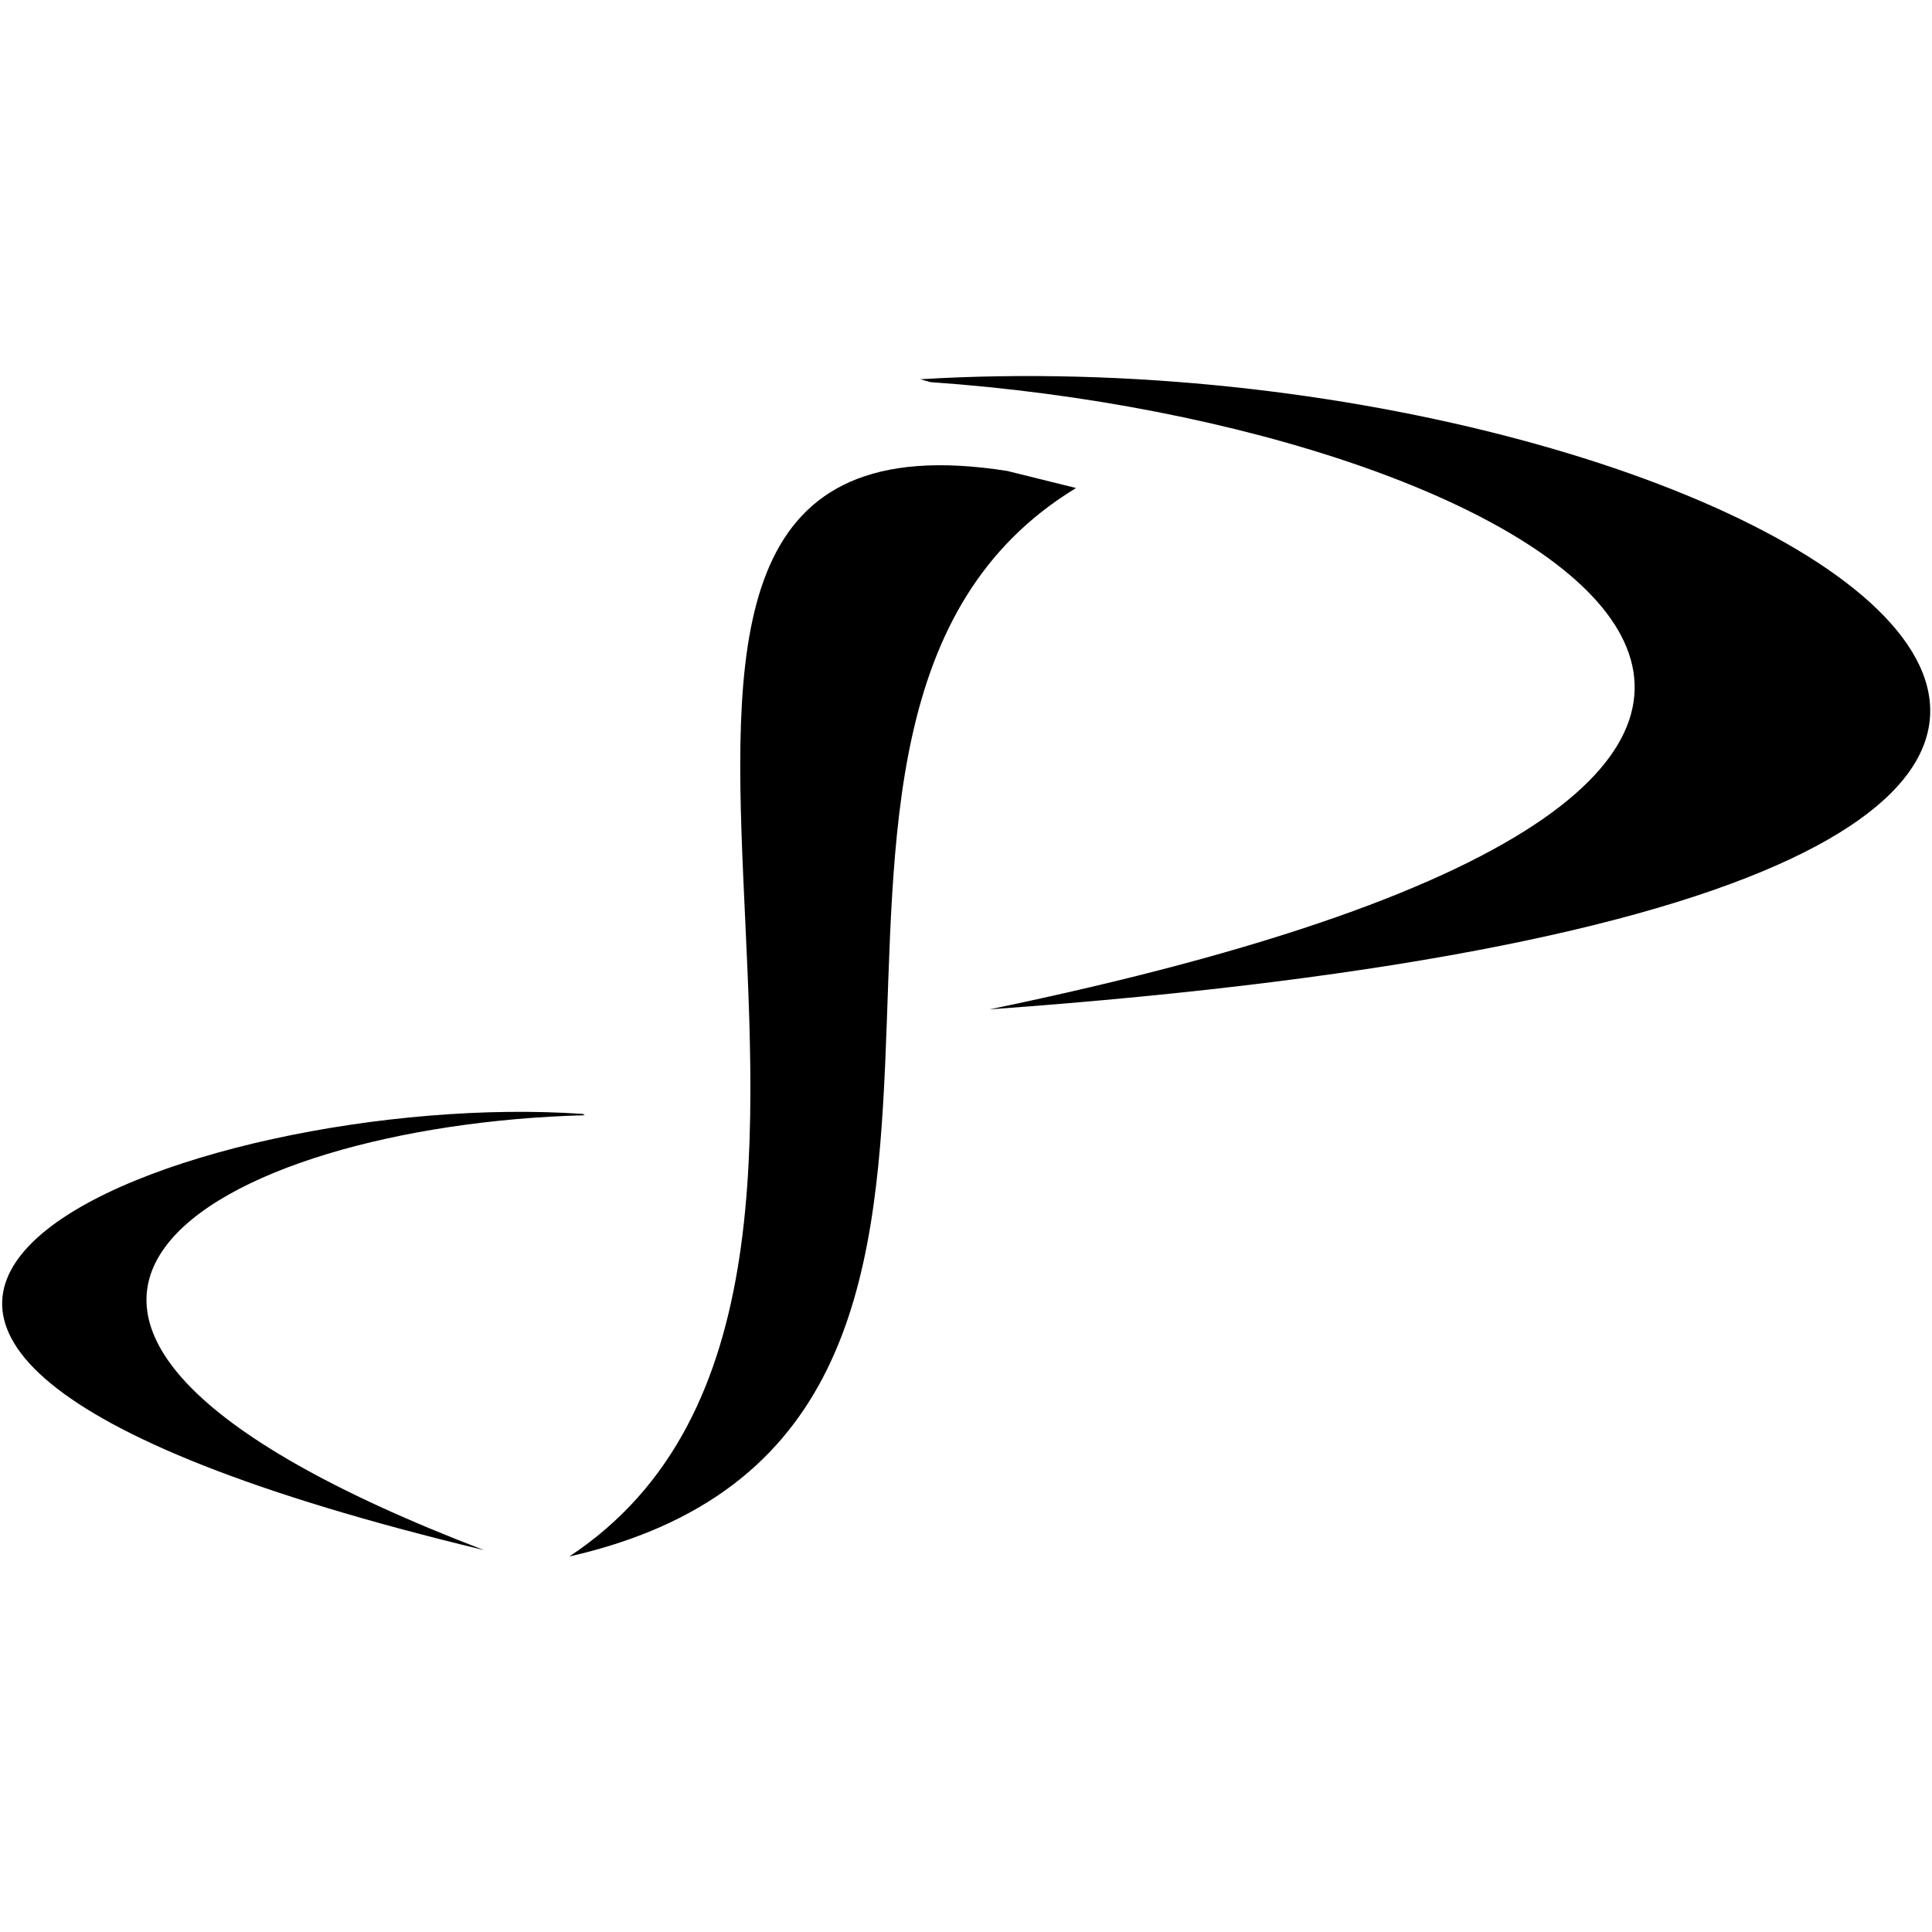<svg width="491" height="491" viewBox="0 0 491 491" fill="none" xmlns="http://www.w3.org/2000/svg">
<g clip-path="url(#clip0_2_7)">
<path d="M233.874 96.381C446.368 83.583 677.226 225.836 251.499 256.518C538.104 197.205 393.408 108.03 236.497 97.119L233.874 96.381Z" fill="black"/>
<path d="M148.614 283.426C55.484 285.887 -34.285 333.715 122.954 393.93C-114.708 336.75 49.828 276.207 148.123 283.098L148.614 283.426Z" fill="black"/>
<path d="M273.472 124.026C175.751 183.421 284.785 363.739 144.68 395.569C251.747 324.935 118.446 98.102 255.928 119.678" fill="black"/>
</g>
<defs>
<clipPath id="clip0_2_7">
<rect width="491" height="301" fill="white" transform="translate(0 95)"/>
</clipPath>
</defs>
</svg>
